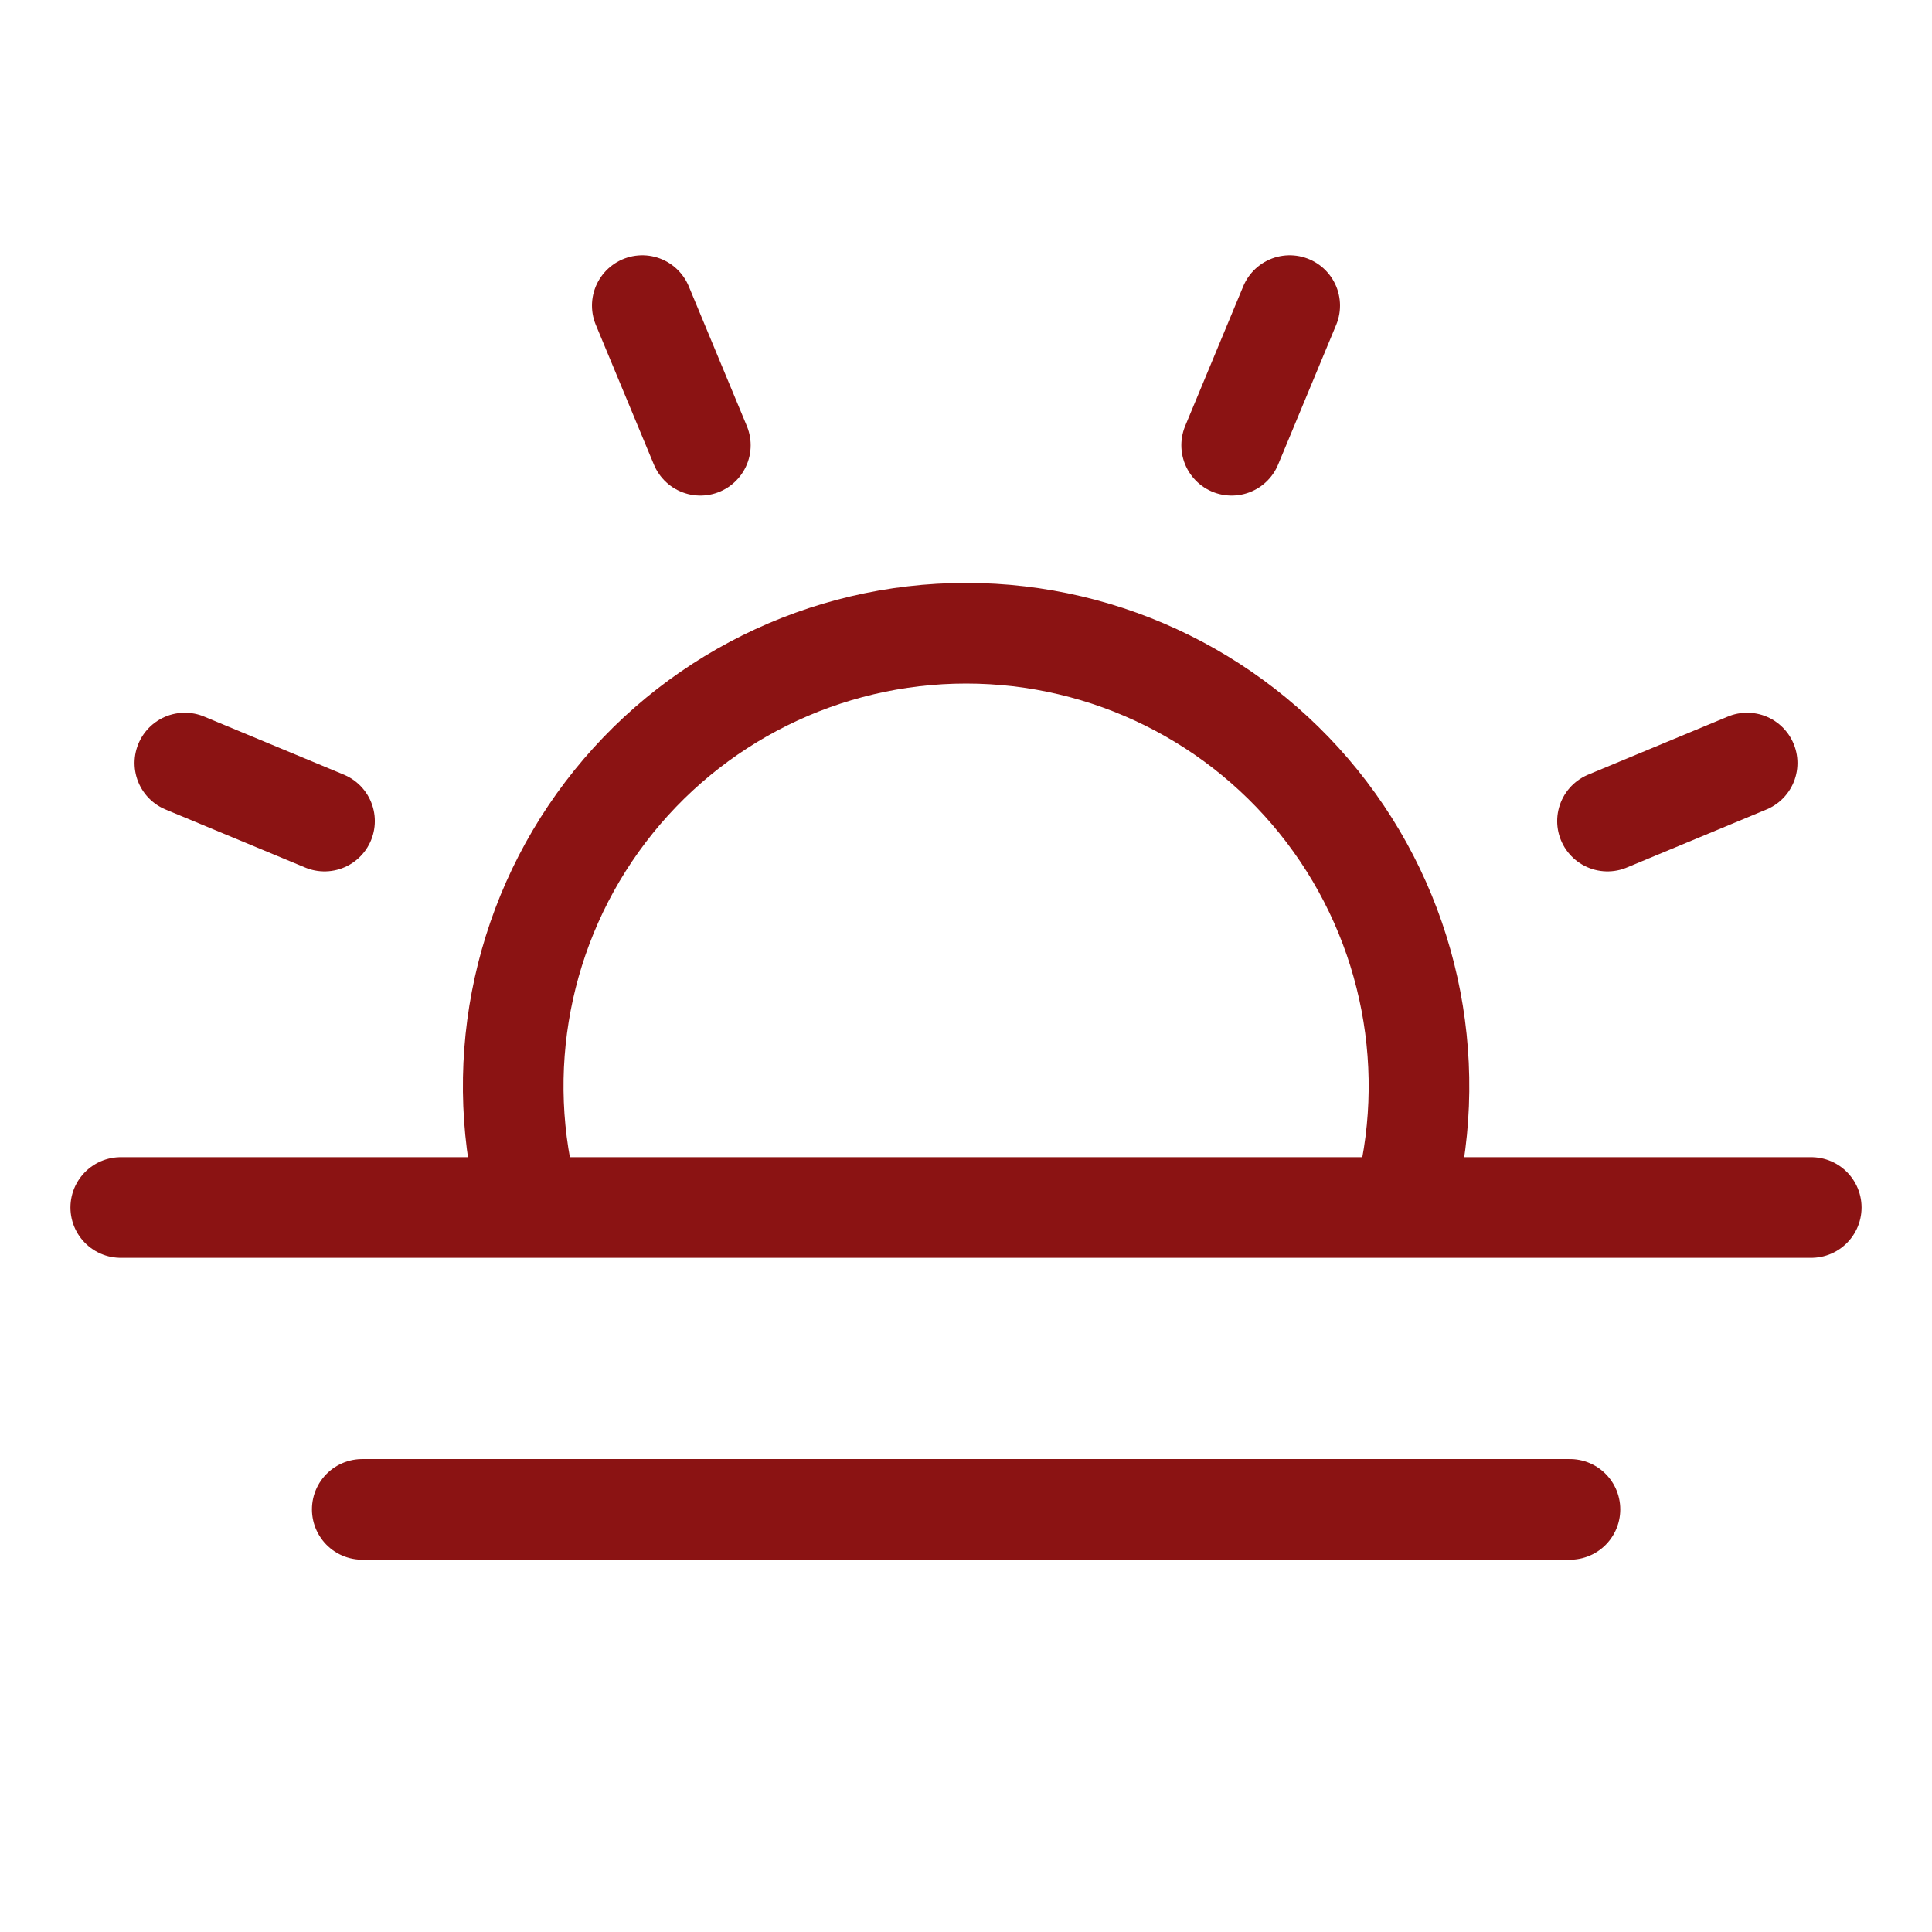 <?xml version="1.0" encoding="UTF-8"?><svg id="Ebene_1" xmlns="http://www.w3.org/2000/svg" viewBox="0 0 192 192"><defs><style>.cls-1{fill:none;stroke:#8b1313;stroke-linecap:round;stroke-linejoin:round;stroke-width:10px;}</style></defs><path class="cls-1" d="m52.65,120c-3.77-13.55-.99-28.09,7.52-39.29,8.51-11.2,21.77-17.78,35.84-17.78s27.33,6.58,35.84,17.78,11.29,25.74,7.52,39.29m16.65,30H36m144-30H12M122.4,44.25l5.77-13.88m31.58,51.23l13.88-5.77m-141.38,5.77l-13.88-5.77m51.23-31.58l-5.77-13.88"/></svg>